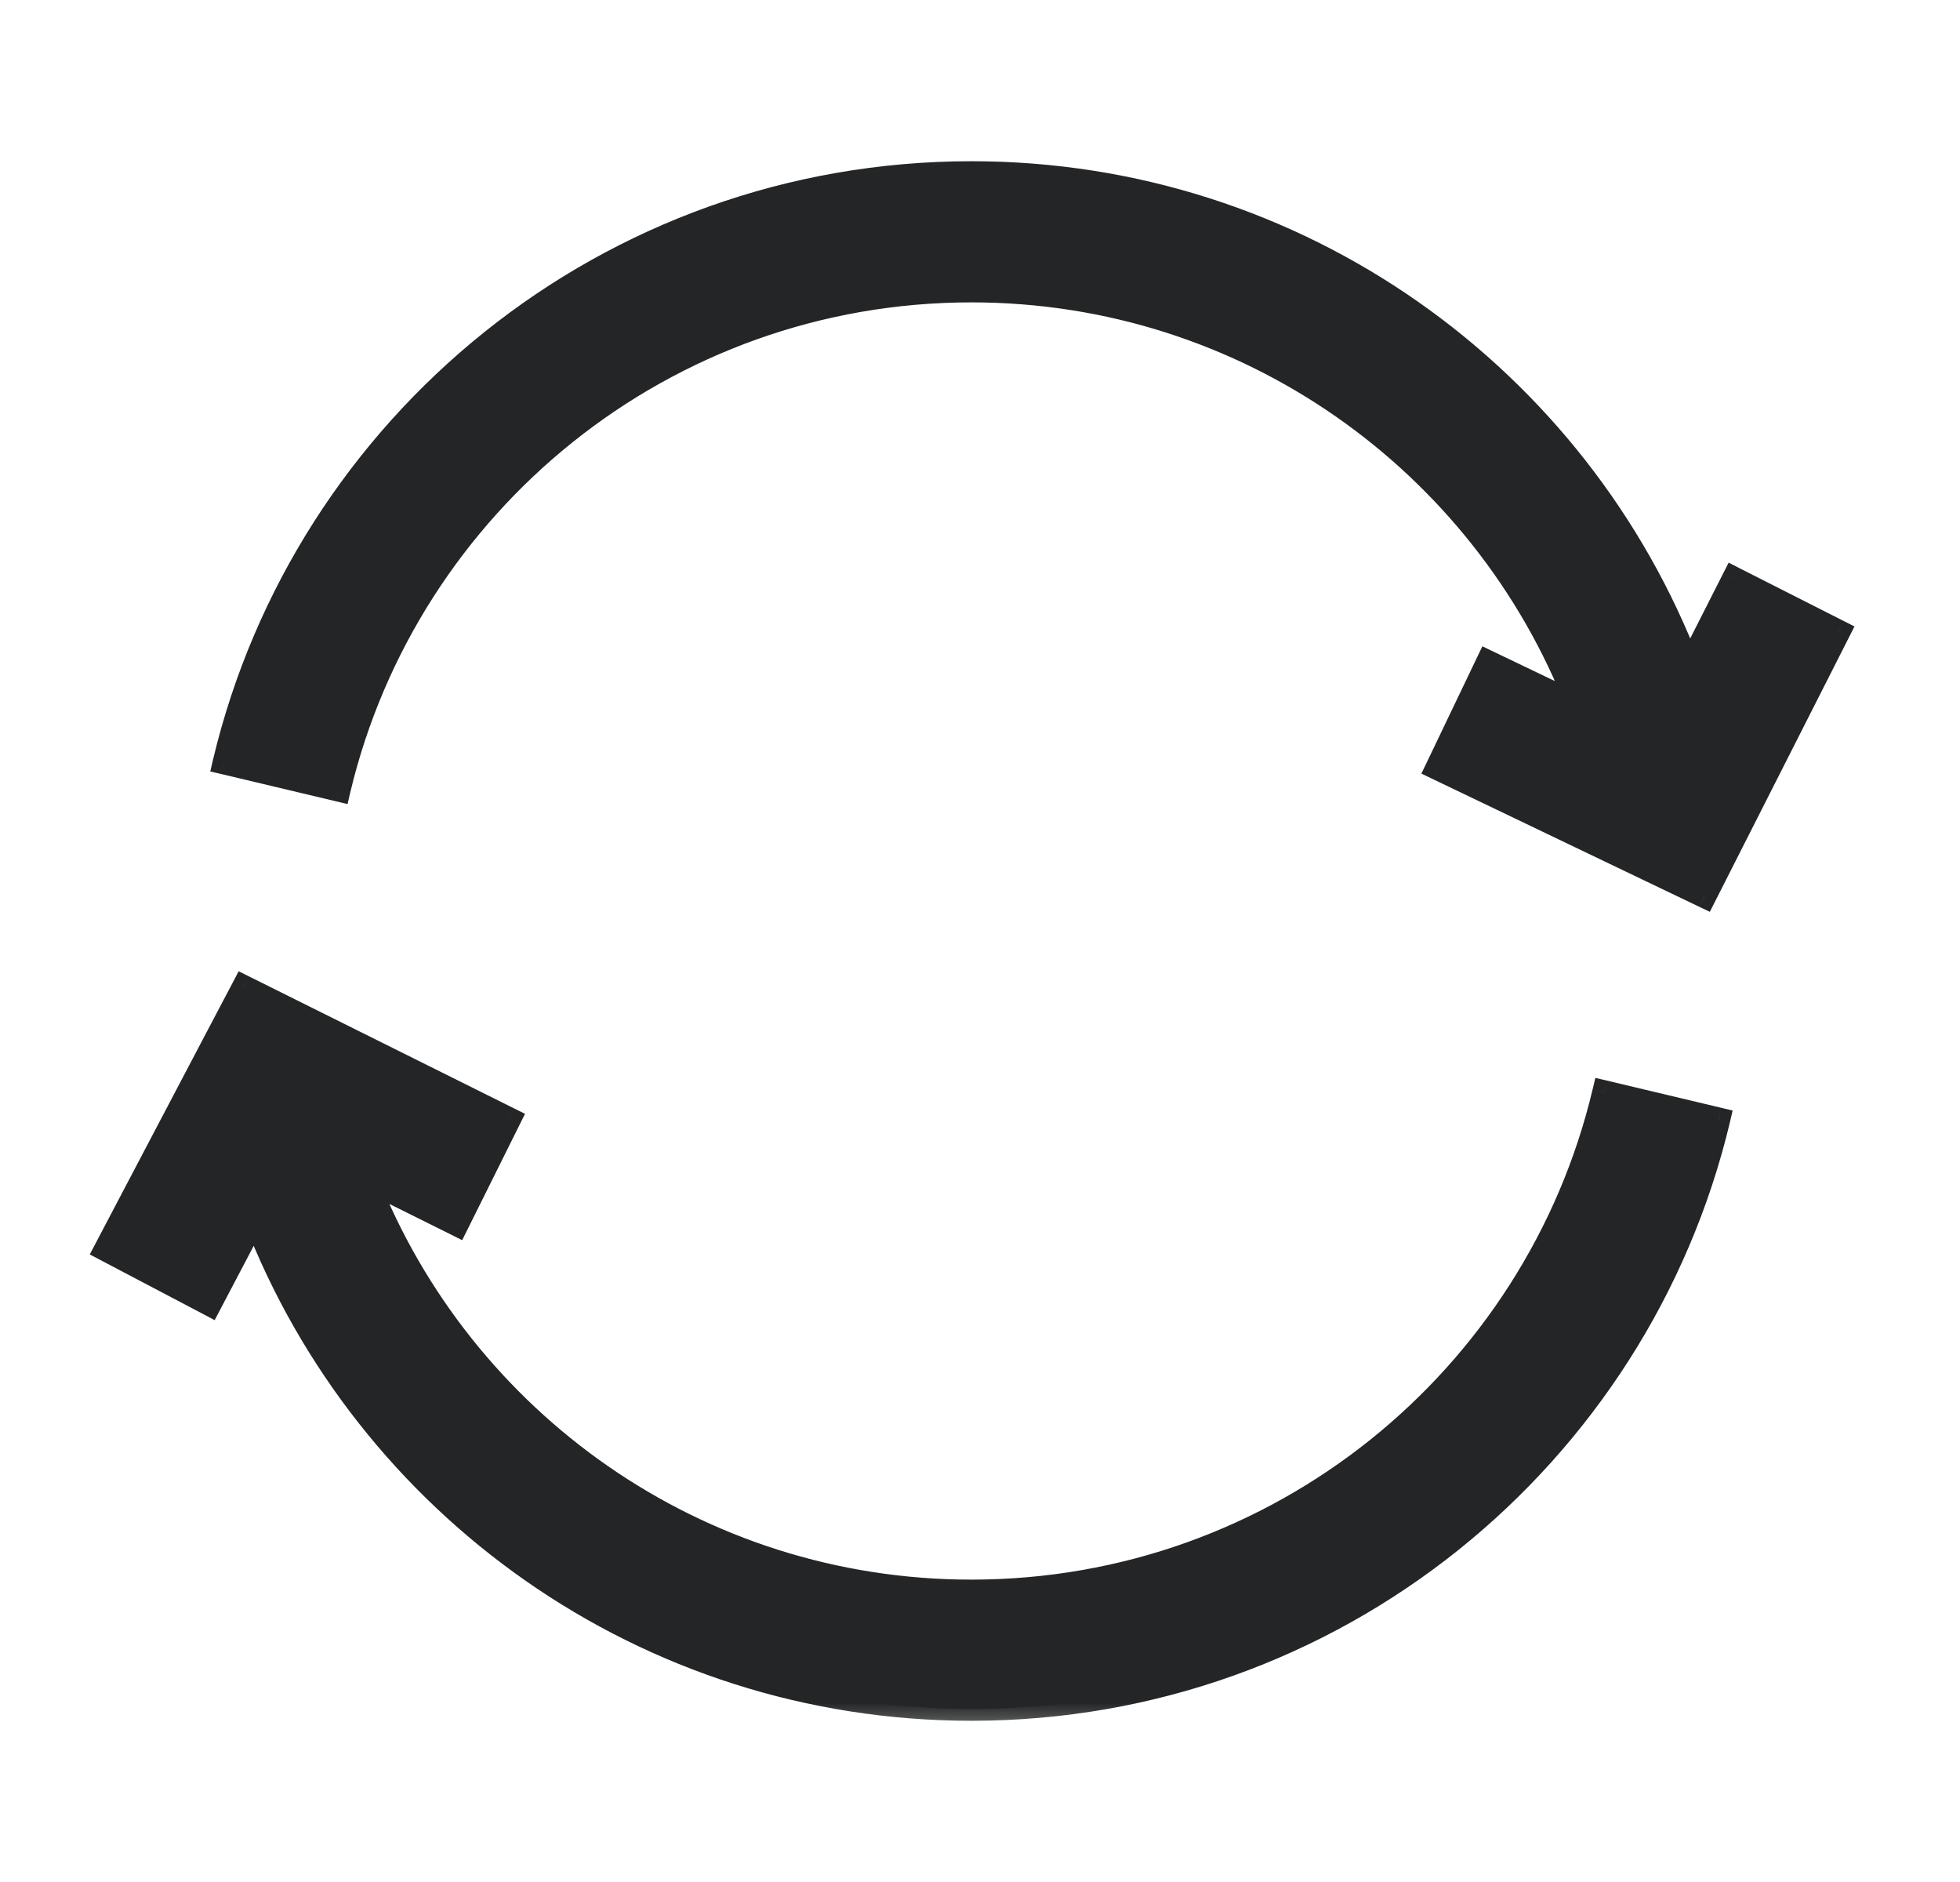 <svg width="25" height="24" viewBox="0 0 25 24" fill="none" xmlns="http://www.w3.org/2000/svg">
<mask id="path-1-outside-1_7208_62623" maskUnits="userSpaceOnUse" x="0.348" y="1.206" width="24" height="21" fill="black">
<rect fill="white" x="0.348" y="1.206" width="24" height="21"/>
<path fill-rule="evenodd" clip-rule="evenodd" d="M4.322 10.073C5.19 6.421 8.474 3.706 12.391 3.706C15.909 3.706 18.917 5.897 20.122 8.99L18.978 8.442L18.33 9.794L21.08 11.113L21.742 11.43L22.073 10.775L23.453 8.055L22.115 7.377L21.543 8.505C20.135 4.822 16.569 2.206 12.391 2.206C7.764 2.206 3.888 5.414 2.862 9.726L4.322 10.073ZM20.46 13.926C19.592 17.578 16.308 20.294 12.391 20.294C8.883 20.294 5.883 18.116 4.671 15.038L5.827 15.614L6.496 14.271L3.765 12.912L3.108 12.585L2.767 13.235L1.348 15.934L2.675 16.632L3.254 15.533C4.671 19.196 8.227 21.794 12.391 21.794C17.018 21.794 20.894 18.586 21.92 14.273L20.46 13.926Z"/>
</mask>
<path fill-rule="evenodd" clip-rule="evenodd" d="M4.322 10.073C5.19 6.421 8.474 3.706 12.391 3.706C15.909 3.706 18.917 5.897 20.122 8.99L18.978 8.442L18.33 9.794L21.08 11.113L21.742 11.43L22.073 10.775L23.453 8.055L22.115 7.377L21.543 8.505C20.135 4.822 16.569 2.206 12.391 2.206C7.764 2.206 3.888 5.414 2.862 9.726L4.322 10.073ZM20.46 13.926C19.592 17.578 16.308 20.294 12.391 20.294C8.883 20.294 5.883 18.116 4.671 15.038L5.827 15.614L6.496 14.271L3.765 12.912L3.108 12.585L2.767 13.235L1.348 15.934L2.675 16.632L3.254 15.533C4.671 19.196 8.227 21.794 12.391 21.794C17.018 21.794 20.894 18.586 21.92 14.273L20.46 13.926Z" fill="#232526"/>
<path d="M4.322 10.073L4.287 10.219L4.433 10.254L4.467 10.108L4.322 10.073ZM20.122 8.99L20.057 9.125L20.4 9.29L20.262 8.936L20.122 8.99ZM18.978 8.442L19.043 8.307L18.908 8.242L18.843 8.377L18.978 8.442ZM18.33 9.794L18.195 9.73L18.13 9.865L18.265 9.93L18.33 9.794ZM21.08 11.113L21.145 10.977L21.08 11.113ZM21.742 11.43L21.677 11.565L21.809 11.628L21.875 11.498L21.742 11.43ZM22.073 10.775L21.939 10.708L22.073 10.775ZM23.453 8.055L23.586 8.123L23.654 7.989L23.52 7.921L23.453 8.055ZM22.115 7.377L22.182 7.243L22.049 7.175L21.981 7.309L22.115 7.377ZM21.543 8.505L21.403 8.558L21.523 8.875L21.677 8.573L21.543 8.505ZM2.862 9.726L2.716 9.692L2.682 9.838L2.828 9.872L2.862 9.726ZM20.46 13.926L20.495 13.78L20.349 13.746L20.314 13.892L20.46 13.926ZM4.671 15.038L4.738 14.904L4.388 14.73L4.531 15.093L4.671 15.038ZM5.827 15.614L5.761 15.748L5.895 15.815L5.962 15.681L5.827 15.614ZM6.496 14.271L6.63 14.338L6.697 14.204L6.562 14.137L6.496 14.271ZM3.765 12.912L3.698 13.046L3.765 12.912ZM3.108 12.585L3.175 12.451L3.044 12.386L2.976 12.516L3.108 12.585ZM2.767 13.235L2.9 13.304L2.767 13.235ZM1.348 15.934L1.215 15.864L1.145 15.997L1.278 16.067L1.348 15.934ZM2.675 16.632L2.606 16.765L2.738 16.835L2.808 16.702L2.675 16.632ZM3.254 15.533L3.393 15.479L3.274 15.171L3.121 15.463L3.254 15.533ZM21.92 14.273L22.066 14.308L22.1 14.162L21.954 14.127L21.92 14.273ZM12.391 3.556C8.403 3.556 5.06 6.321 4.176 10.039L4.467 10.108C5.32 6.522 8.545 3.856 12.391 3.856V3.556ZM20.262 8.936C19.035 5.787 15.973 3.556 12.391 3.556V3.856C15.845 3.856 18.799 6.007 19.983 9.045L20.262 8.936ZM18.913 8.577L20.057 9.125L20.187 8.855L19.043 8.307L18.913 8.577ZM18.465 9.859L19.113 8.507L18.843 8.377L18.195 9.73L18.465 9.859ZM21.145 10.977L18.395 9.659L18.265 9.93L21.015 11.248L21.145 10.977ZM21.806 11.294L21.145 10.977L21.015 11.248L21.677 11.565L21.806 11.294ZM21.939 10.708L21.608 11.362L21.875 11.498L22.207 10.843L21.939 10.708ZM23.319 7.987L21.939 10.708L22.207 10.843L23.586 8.123L23.319 7.987ZM22.047 7.511L23.385 8.189L23.52 7.921L22.182 7.243L22.047 7.511ZM21.677 8.573L22.248 7.445L21.981 7.309L21.409 8.437L21.677 8.573ZM12.391 2.356C16.505 2.356 20.017 4.932 21.403 8.558L21.683 8.451C20.254 4.712 16.634 2.056 12.391 2.056V2.356ZM3.008 9.761C4.018 5.515 7.835 2.356 12.391 2.356V2.056C7.693 2.056 3.757 5.313 2.716 9.692L3.008 9.761ZM4.356 9.927L2.897 9.581L2.828 9.872L4.287 10.219L4.356 9.927ZM12.391 20.444C16.379 20.444 19.722 17.679 20.606 13.961L20.314 13.892C19.462 17.478 16.237 20.144 12.391 20.144V20.444ZM4.531 15.093C5.765 18.227 8.82 20.444 12.391 20.444V20.144C8.947 20.144 6.001 18.006 4.81 14.983L4.531 15.093ZM5.894 15.48L4.738 14.904L4.604 15.173L5.761 15.748L5.894 15.48ZM6.361 14.204L5.693 15.547L5.962 15.681L6.63 14.338L6.361 14.204ZM3.698 13.046L6.429 14.405L6.562 14.137L3.832 12.778L3.698 13.046ZM3.042 12.72L3.698 13.046L3.832 12.778L3.175 12.451L3.042 12.72ZM2.9 13.304L3.241 12.655L2.976 12.516L2.634 13.165L2.9 13.304ZM1.48 16.004L2.9 13.304L2.634 13.165L1.215 15.864L1.48 16.004ZM2.745 16.5L1.417 15.802L1.278 16.067L2.606 16.765L2.745 16.5ZM3.121 15.463L2.543 16.563L2.808 16.702L3.386 15.602L3.121 15.463ZM12.391 21.644C8.291 21.644 4.789 19.086 3.393 15.479L3.114 15.587C4.553 19.306 8.163 21.944 12.391 21.944V21.644ZM21.774 14.239C20.764 18.485 16.947 21.644 12.391 21.644V21.944C17.089 21.944 21.024 18.687 22.066 14.308L21.774 14.239ZM20.426 14.072L21.885 14.419L21.954 14.127L20.495 13.78L20.426 14.072Z" fill="#232526" mask="url(#path-1-outside-1_7208_62623)"/>
</svg>
